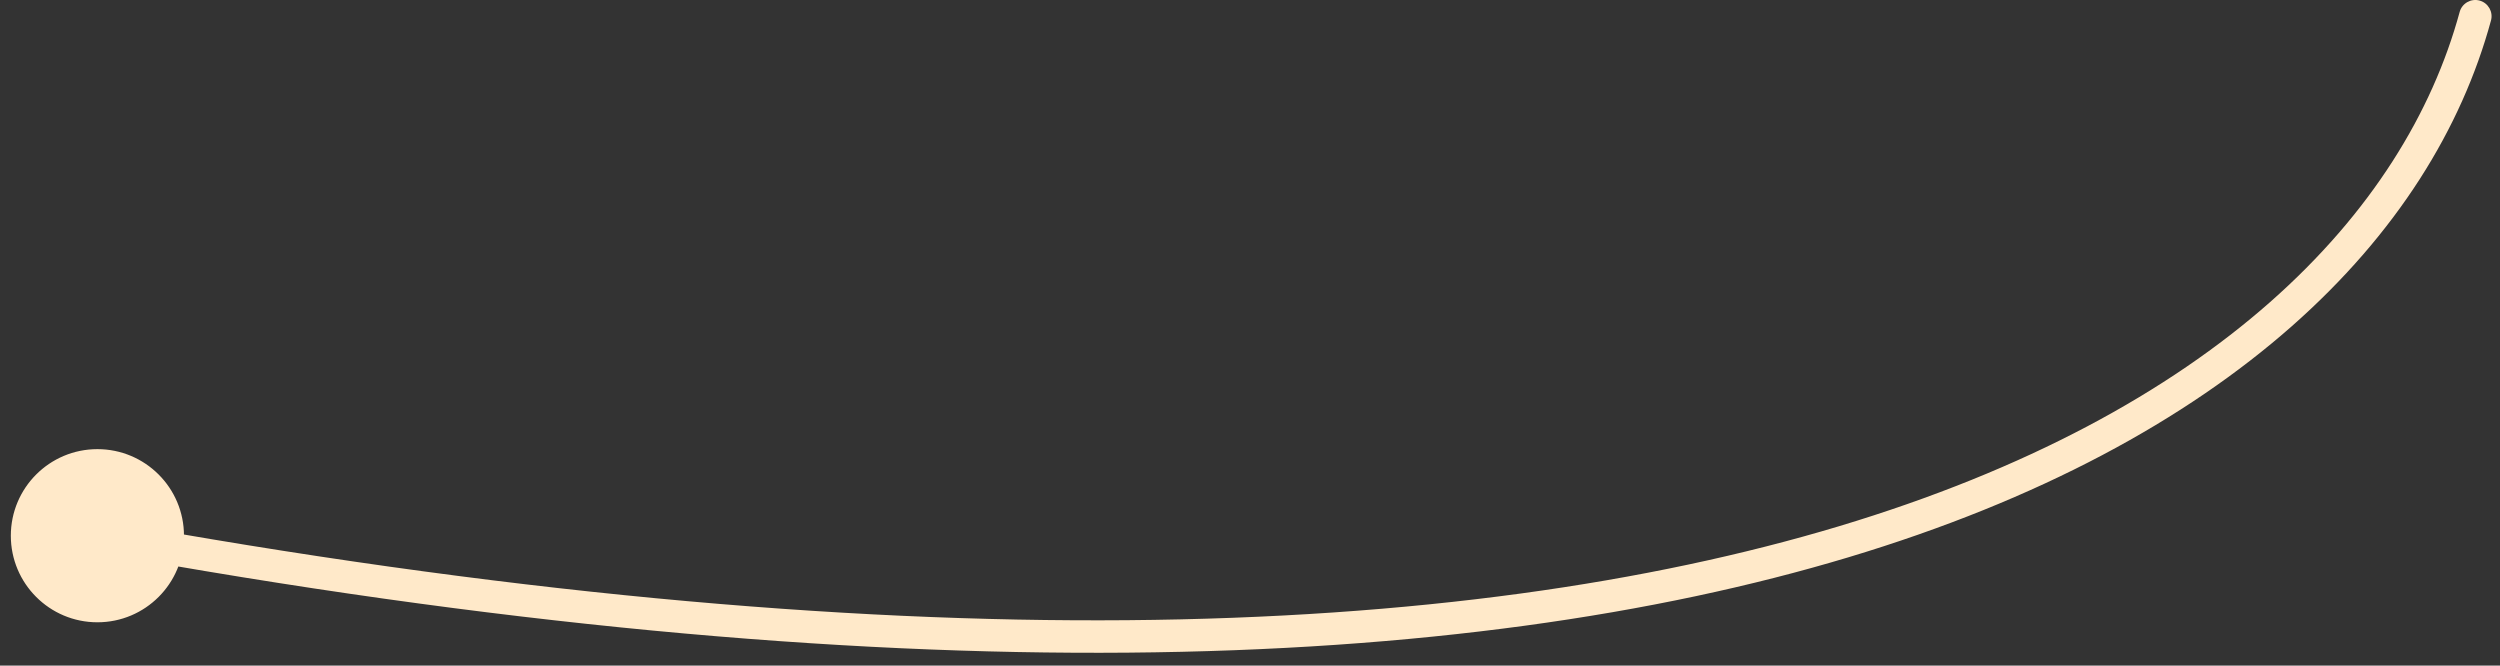<?xml version="1.0" encoding="UTF-8"?> <svg xmlns="http://www.w3.org/2000/svg" width="154" height="41" viewBox="0 0 154 41" fill="none"><rect x="0" y="0" width="154" height="41" fill="#333333" stroke="none"/><path d="M0.667 33C0.667 35.946 3.054 38.333 6 38.333C8.946 38.333 11.333 35.946 11.333 33C11.333 30.055 8.946 27.667 6 27.667C3.054 27.667 0.667 30.055 0.667 33ZM153.445 1.263C153.59 0.73 153.275 0.18 152.742 0.035C152.21 -0.11 151.66 0.204 151.515 0.737L152.48 1L153.445 1.263ZM152.48 1L151.515 0.737C148.14 13.137 136.491 25.442 113.269 32.42C90.043 39.398 55.344 41.001 6.18 32.016L6 33L5.82 33.984C55.156 42.999 90.203 41.438 113.844 34.335C137.49 27.23 149.831 14.536 153.445 1.263L152.48 1Z" fill="#FFE9C9"></path></svg> 